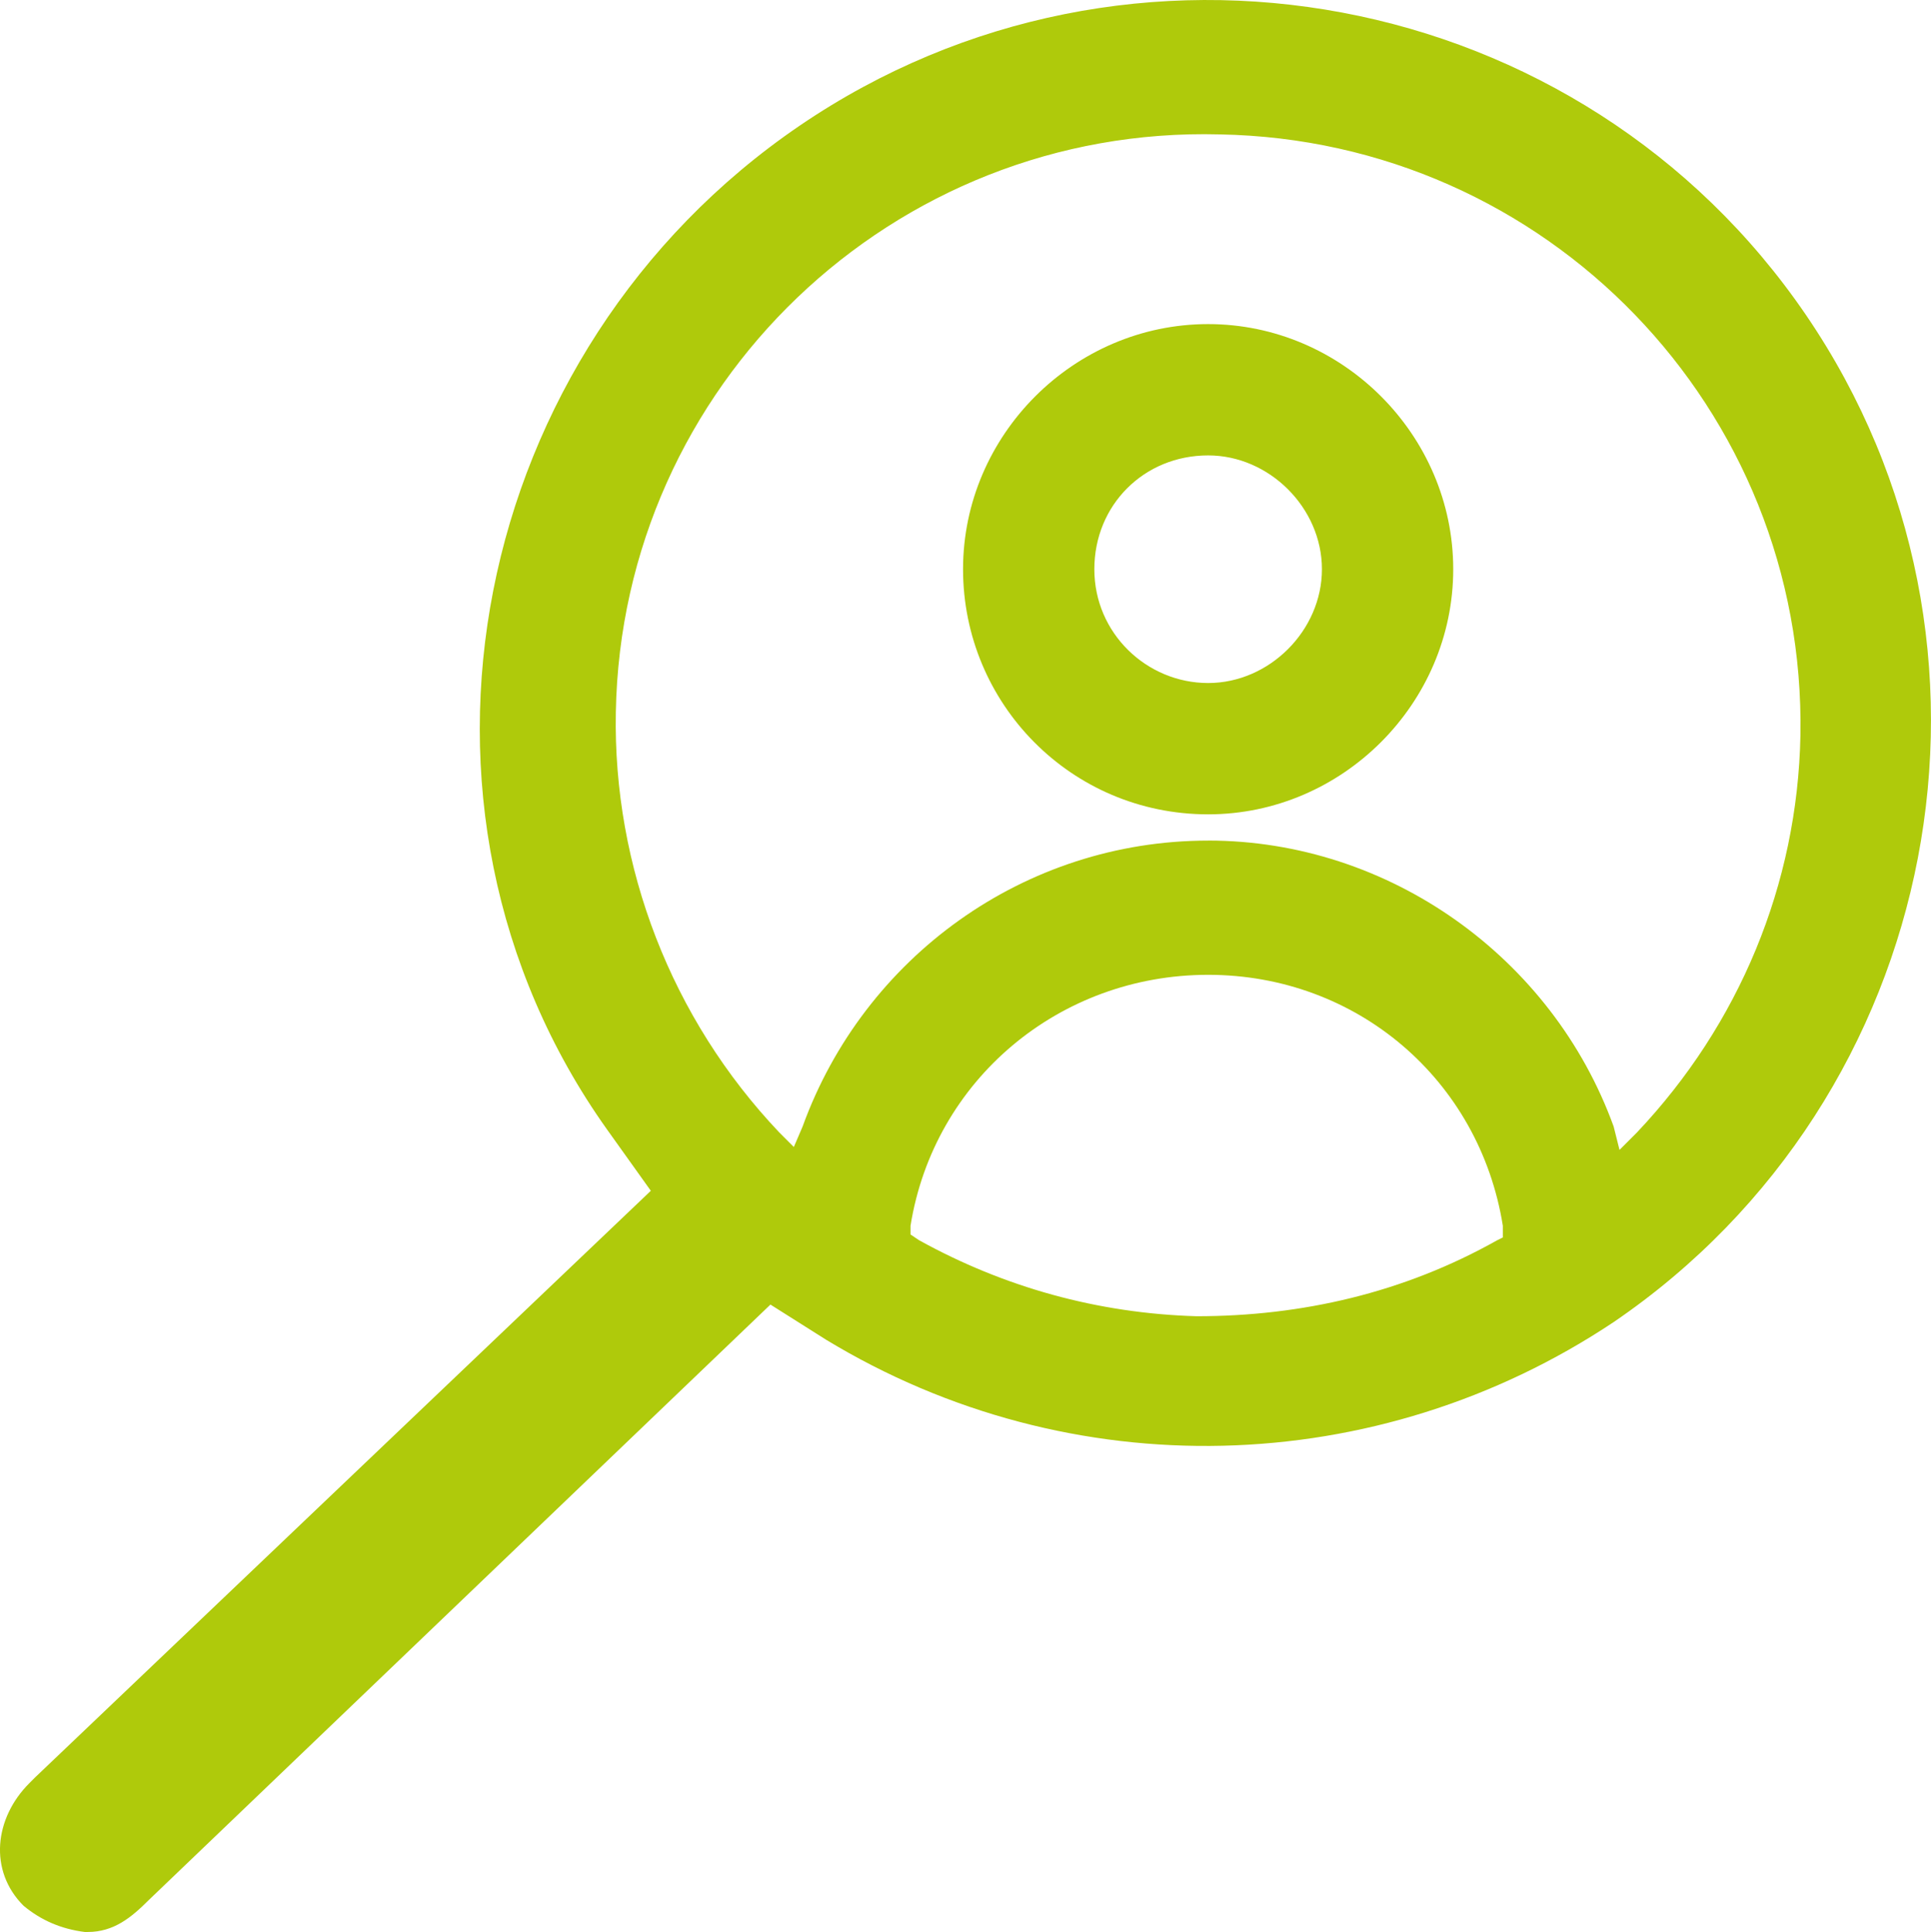 <?xml version="1.0" encoding="UTF-8"?>
<svg xmlns="http://www.w3.org/2000/svg" id="Ebene_2" data-name="Ebene 2" viewBox="0 0 511.8 512">
  <g id="Ebene_1-2" data-name="Ebene 1">
    <path d="M172.5,315.57L9.33,471.01q-.77.77-1.55,1.55c-9.28,9.28-10.83,23.2-1.55,32.48,4.64,3.87,10.05,6.19,16.24,6.96h.77c6.96,0,11.6-3.87,16.24-8.51l164.72-157.76,14.69,9.28c64.96,39.44,146.16,37.12,208.8-4.64,87.39-59.55,110.59-179.41,51.04-266.8C419.19-3.81,299.33-26.24,211.94,33.31c-87.39,59.55-112.13,180.19-51.04,266.03l11.6,16.24ZM320.21,222.77h0c-48.72,0-91.25,30.93-107.49,75.79l-2.32,5.41-3.87-3.87c-28.61-30.16-44.08-70.37-43.31-111.36,1.55-86.61,73.47-155.44,160.08-153.12,86.61,1.55,155.44,72.69,153.89,159.31-.77,39.44-16.24,76.56-43.31,105.17l-4.64,4.64-1.55-6.19c-16.24-44.85-59.55-75.79-107.49-75.79h0ZM320.21,215.81h0c35.57,0,64.96-29.39,64.96-64.96s-29.39-64.96-64.96-64.96-64.96,29.39-64.96,64.96,28.61,64.96,64.96,64.96h0ZM320.21,120.69c16.24,0,30.16,13.92,30.16,30.16s-13.92,30.16-30.16,30.16-30.16-13.15-30.16-30.16,13.15-30.16,30.16-30.16h0ZM241.33,324.85c6.19-38.67,39.44-66.51,78.88-66.51s71.92,27.84,78.11,66.51v3.09l-1.55.77c-24.75,13.92-51.81,20.11-79.65,20.11h0c-26.29-.77-51.04-7.73-73.47-20.11l-2.32-1.55v-2.32Z" fill="#afca0b" fill-rule="evenodd"></path>
  </g>
</svg>
